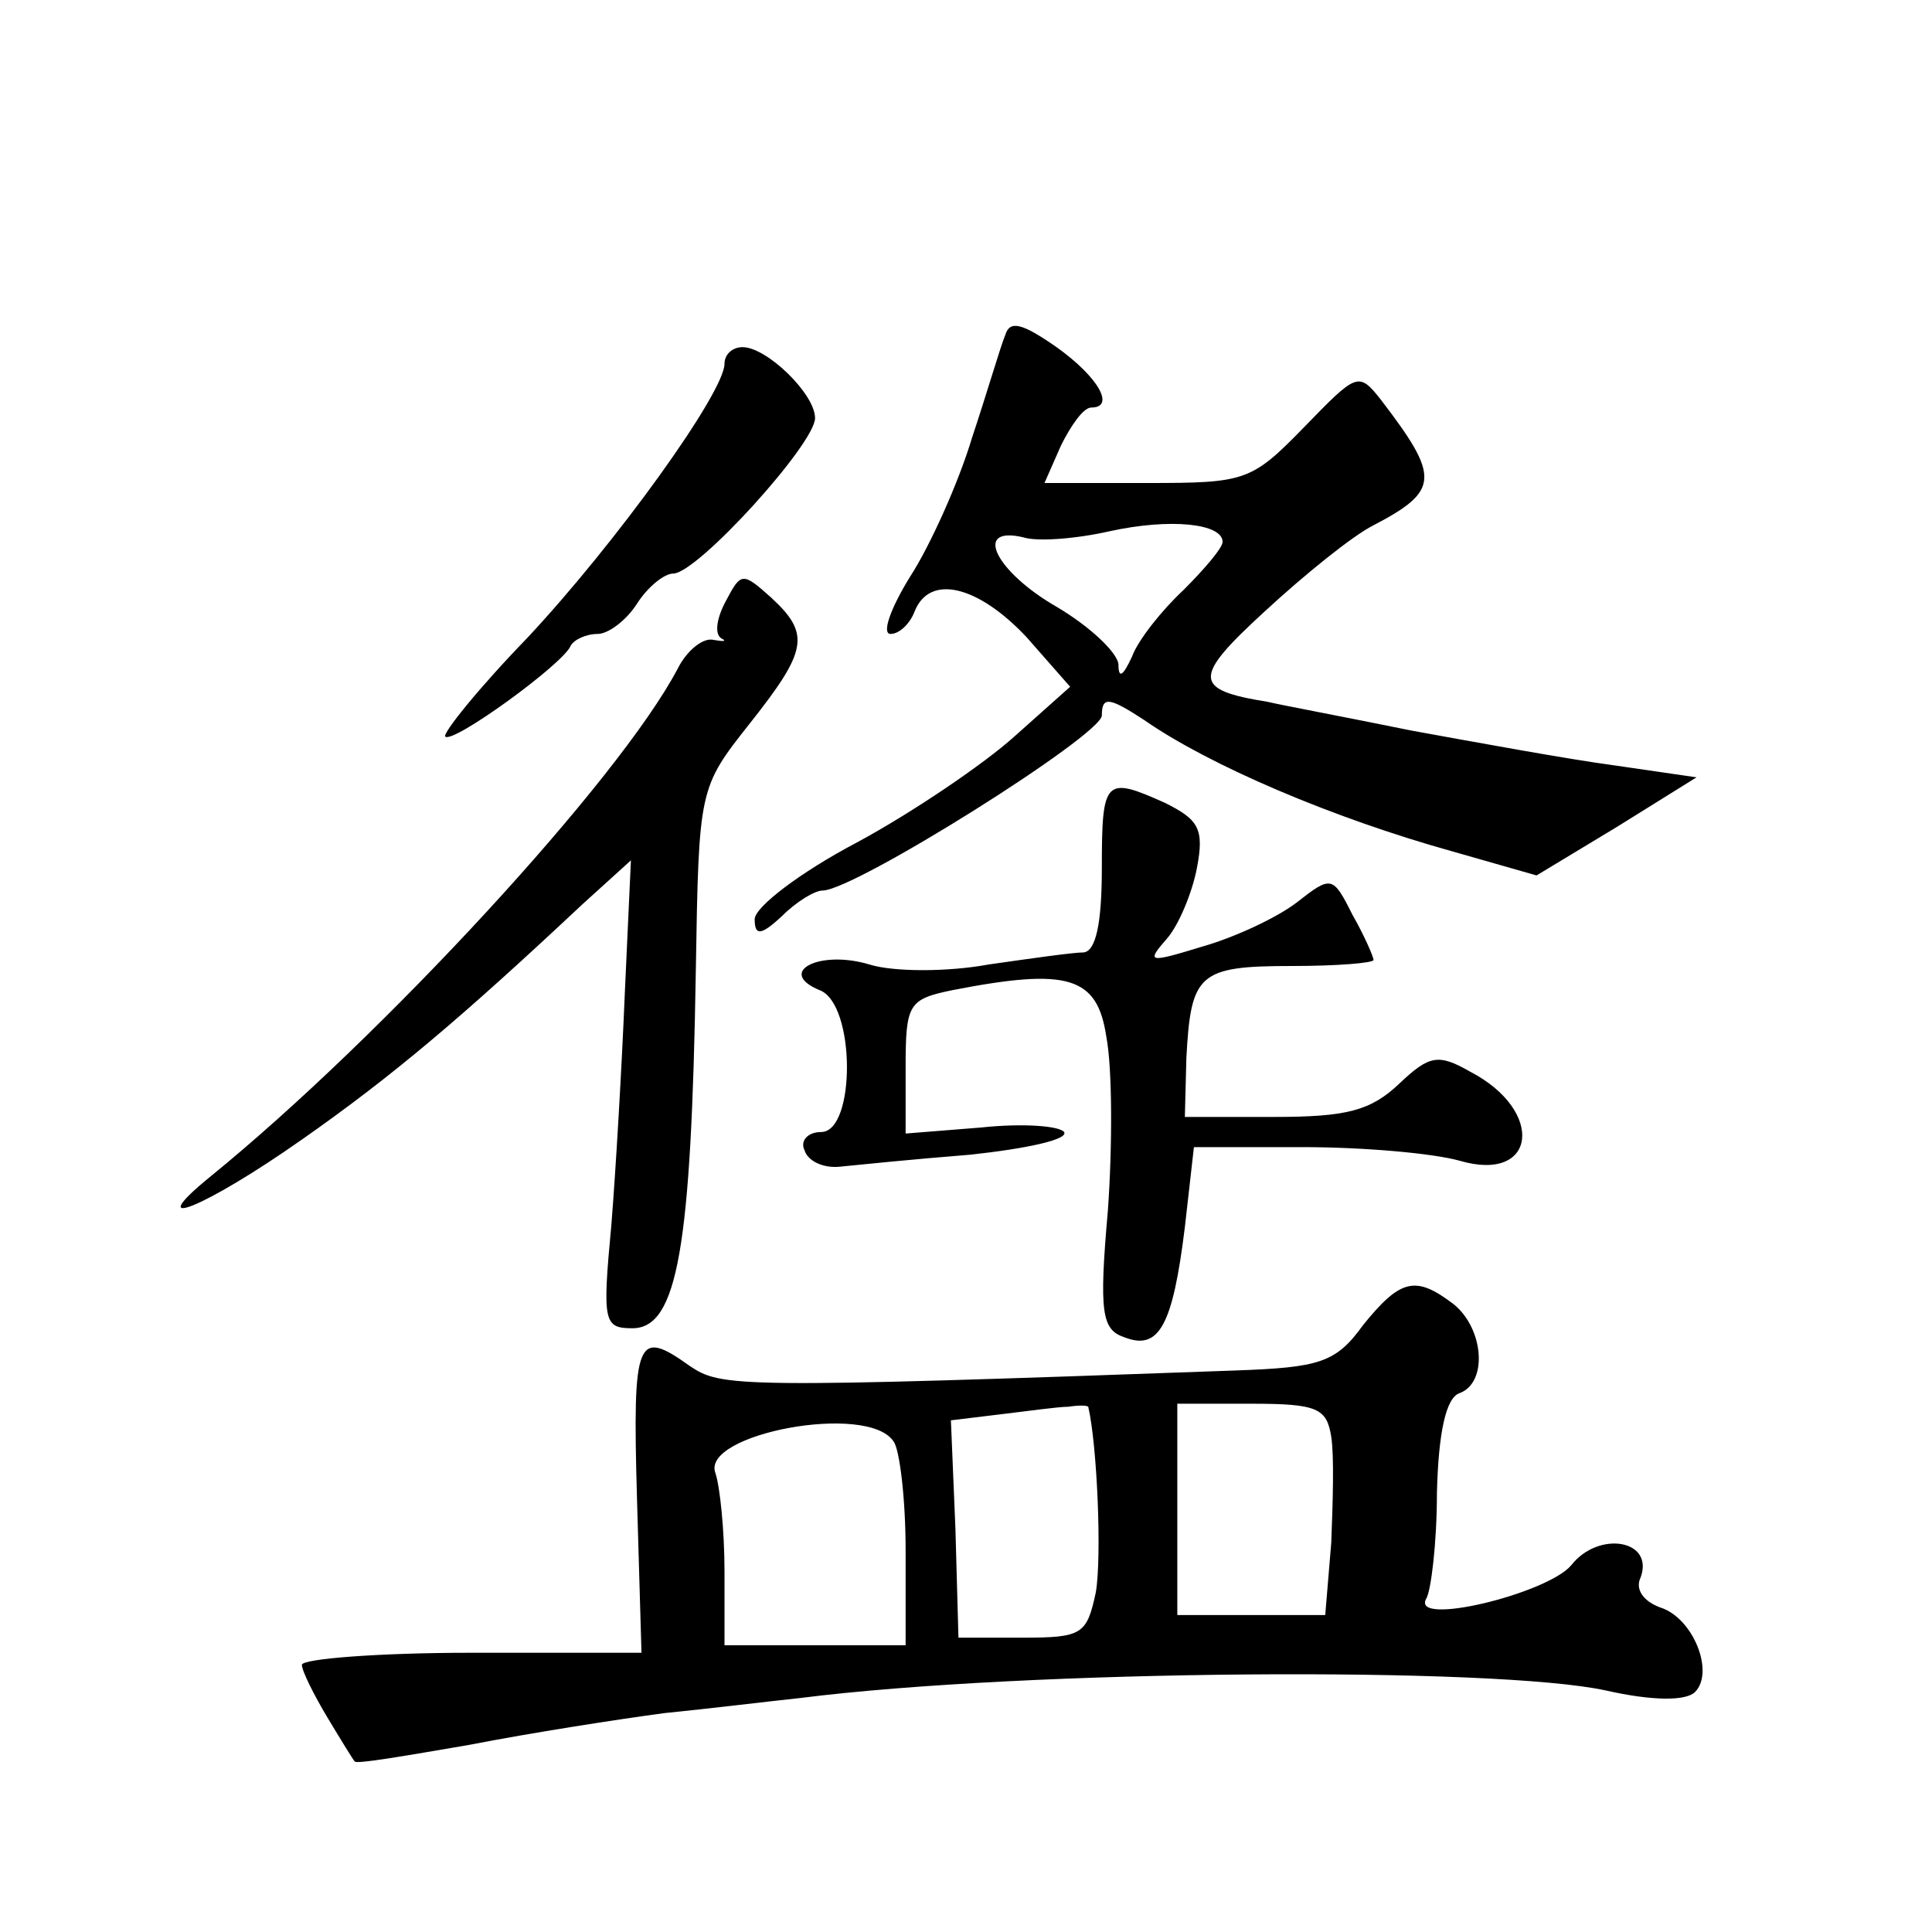 <?xml version="1.0" standalone="no"?>
<!DOCTYPE svg PUBLIC "-//W3C//DTD SVG 20010904//EN"
 "http://www.w3.org/TR/2001/REC-SVG-20010904/DTD/svg10.dtd">
<svg version="1.0" xmlns="http://www.w3.org/2000/svg"
 width="128pt" height="128pt" viewBox="0 0 128 128"
 preserveAspectRatio="xMidYMid meet">
<g transform="translate(0,128) scale(0.1,-0.1)"
fill="#0" stroke="none">
<path d="M666 1058 c-3 -7 -12 -38 -22 -68 -9 -30 -28 -72 -41 -92 -13 -21 -19
-38 -13 -38 6 0 13 7 16 15 10 25 42 17 74 -17 l29 -33 -37 -33 c-20 -18 -67 -50
-104 -70 -38 -20 -68 -43 -68 -51 0 -11 4 -11 18 2 10 10 22 17 27 17 21 0 185
103 185 116 0 13 5 12 28 -3 43 -30 125 -65 204 -87 l56 -16 53 32 53 33 -55 8
c-30 4 -90 15 -134 23 -44 9 -87 17 -95 19 -50 8 -50 16 -2 60 26 24 58 50 72 57
44 23 44 32 5 83 -15 19 -16 18 -51 -18 -35 -36 -39 -37 -104 -37 l-68 0 11 25
c7 14 15 25 20 25 16 0 5 20 -23 40 -23 16 -31 18 -34 8z m144 -137 c0 -4 -12 -18
-26 -32 -14 -13 -30 -33 -34 -44 -6 -13 -9 -15 -9 -5 -1 8 -19 25 -41 38 -40 23
-56 54 -22 46 9 -3 35 -1 57 4 41 9 75 5 75 -7z M480 1039 c0 -19 -72 -119 -131
-182 -32 -33 -56 -63 -54 -65 5 -5 78 48 83 60 2 4 10 8 18 8 7 0 19 9 26 20 7
11 18 20 24 20 16 0 94 86 94 103 0 16 -32 47 -48 47 -7 0 -12 -5 -12 -11z M481
882 c-6 -11 -8 -22 -3 -25 4 -2 1 -2 -5 -1 -7 2 -18 -7 -24 -19 -39 -74 -196 -244
-309 -336 -48 -39 -4 -21 60 24 60 42 106 81 186 156 l32 29 -4 -87 c-2 -49 -6
-118 -9 -155 -6 -64 -5 -68 14 -68 30 0 39 54 42 237 2 121 2 121 36 164 38 48
40 59 14 83 -19 17 -20 17 -30 -2z M730 705 c0 -37 -4 -55 -12 -56 -7 0 -35 -4
-63 -8 -27 -5 -63 -5 -79 0 -33 10 -62 -5 -33 -17 24 -9 24 -94 1 -94 -9 0 -14
-6 -11 -12 2 -7 12 -12 23 -11 10 1 49 5 87 8 37 4 65 10 62 15 -3 4 -27 6 -55
3 l-50 -4 0 44 c0 42 2 45 31 51 77 15 96 9 102 -31 4 -21 4 -73 1 -115 -6 -68
-4 -79 11 -84 23 -9 32 8 40 73 l6 53 72 0 c40 0 86 -4 104 -9 51 -15 57 33 7 59
-21 12 -27 11 -47 -8 -19 -18 -35 -22 -83 -22 l-59 0 1 39 c3 56 8 61 70 61 30
0 54 2 54 4 0 2 -6 16 -14 30 -13 26 -14 26 -37 8 -13 -10 -41 -23 -62 -29 -36
-11 -38 -11 -24 5 8 9 17 31 20 47 5 26 1 32 -21 43 -40 18 -42 16 -42 -43z M903
402 c-18 -25 -29 -28 -85 -30 -332 -12 -340 -11 -361 3 -35 25 -38 19 -35 -87 l3
-103 -113 0 c-61 0 -112 -4 -112 -8 0 -4 8 -20 17 -35 9 -15 17 -28 18 -29 1 -2
35 4 76 11 41 8 99 17 129 21 30 3 71 8 90 10 150 19 461 21 534 5 31 -7 53 -7
59 -1 13 13 -1 49 -23 56 -11 4 -17 12 -13 20 9 25 -28 31 -46 8 -16 -19 -107 -41
-96 -22 3 5 7 36 7 70 1 40 6 63 15 66 19 7 16 43 -4 59 -25 19 -35 17 -60 -14z
m-182 -54 c6 -26 9 -100 5 -123 -6 -28 -9 -30 -49 -30 l-42 0 -2 72 -3 72 33 4
c17 2 38 5 45 5 6 1 12 1 13 0z m161 -20 c2 -13 1 -44 0 -70 l-4 -48 -49 0 -49
0 0 70 0 70 49 0 c44 0 50 -3 53 -22z m-290 -3 c4 -5 8 -38 8 -72 l0 -63 -60 0
-60 0 0 49 c0 27 -3 56 -6 65 -10 26 101 47 118 21z"/>
</g>
</svg>
